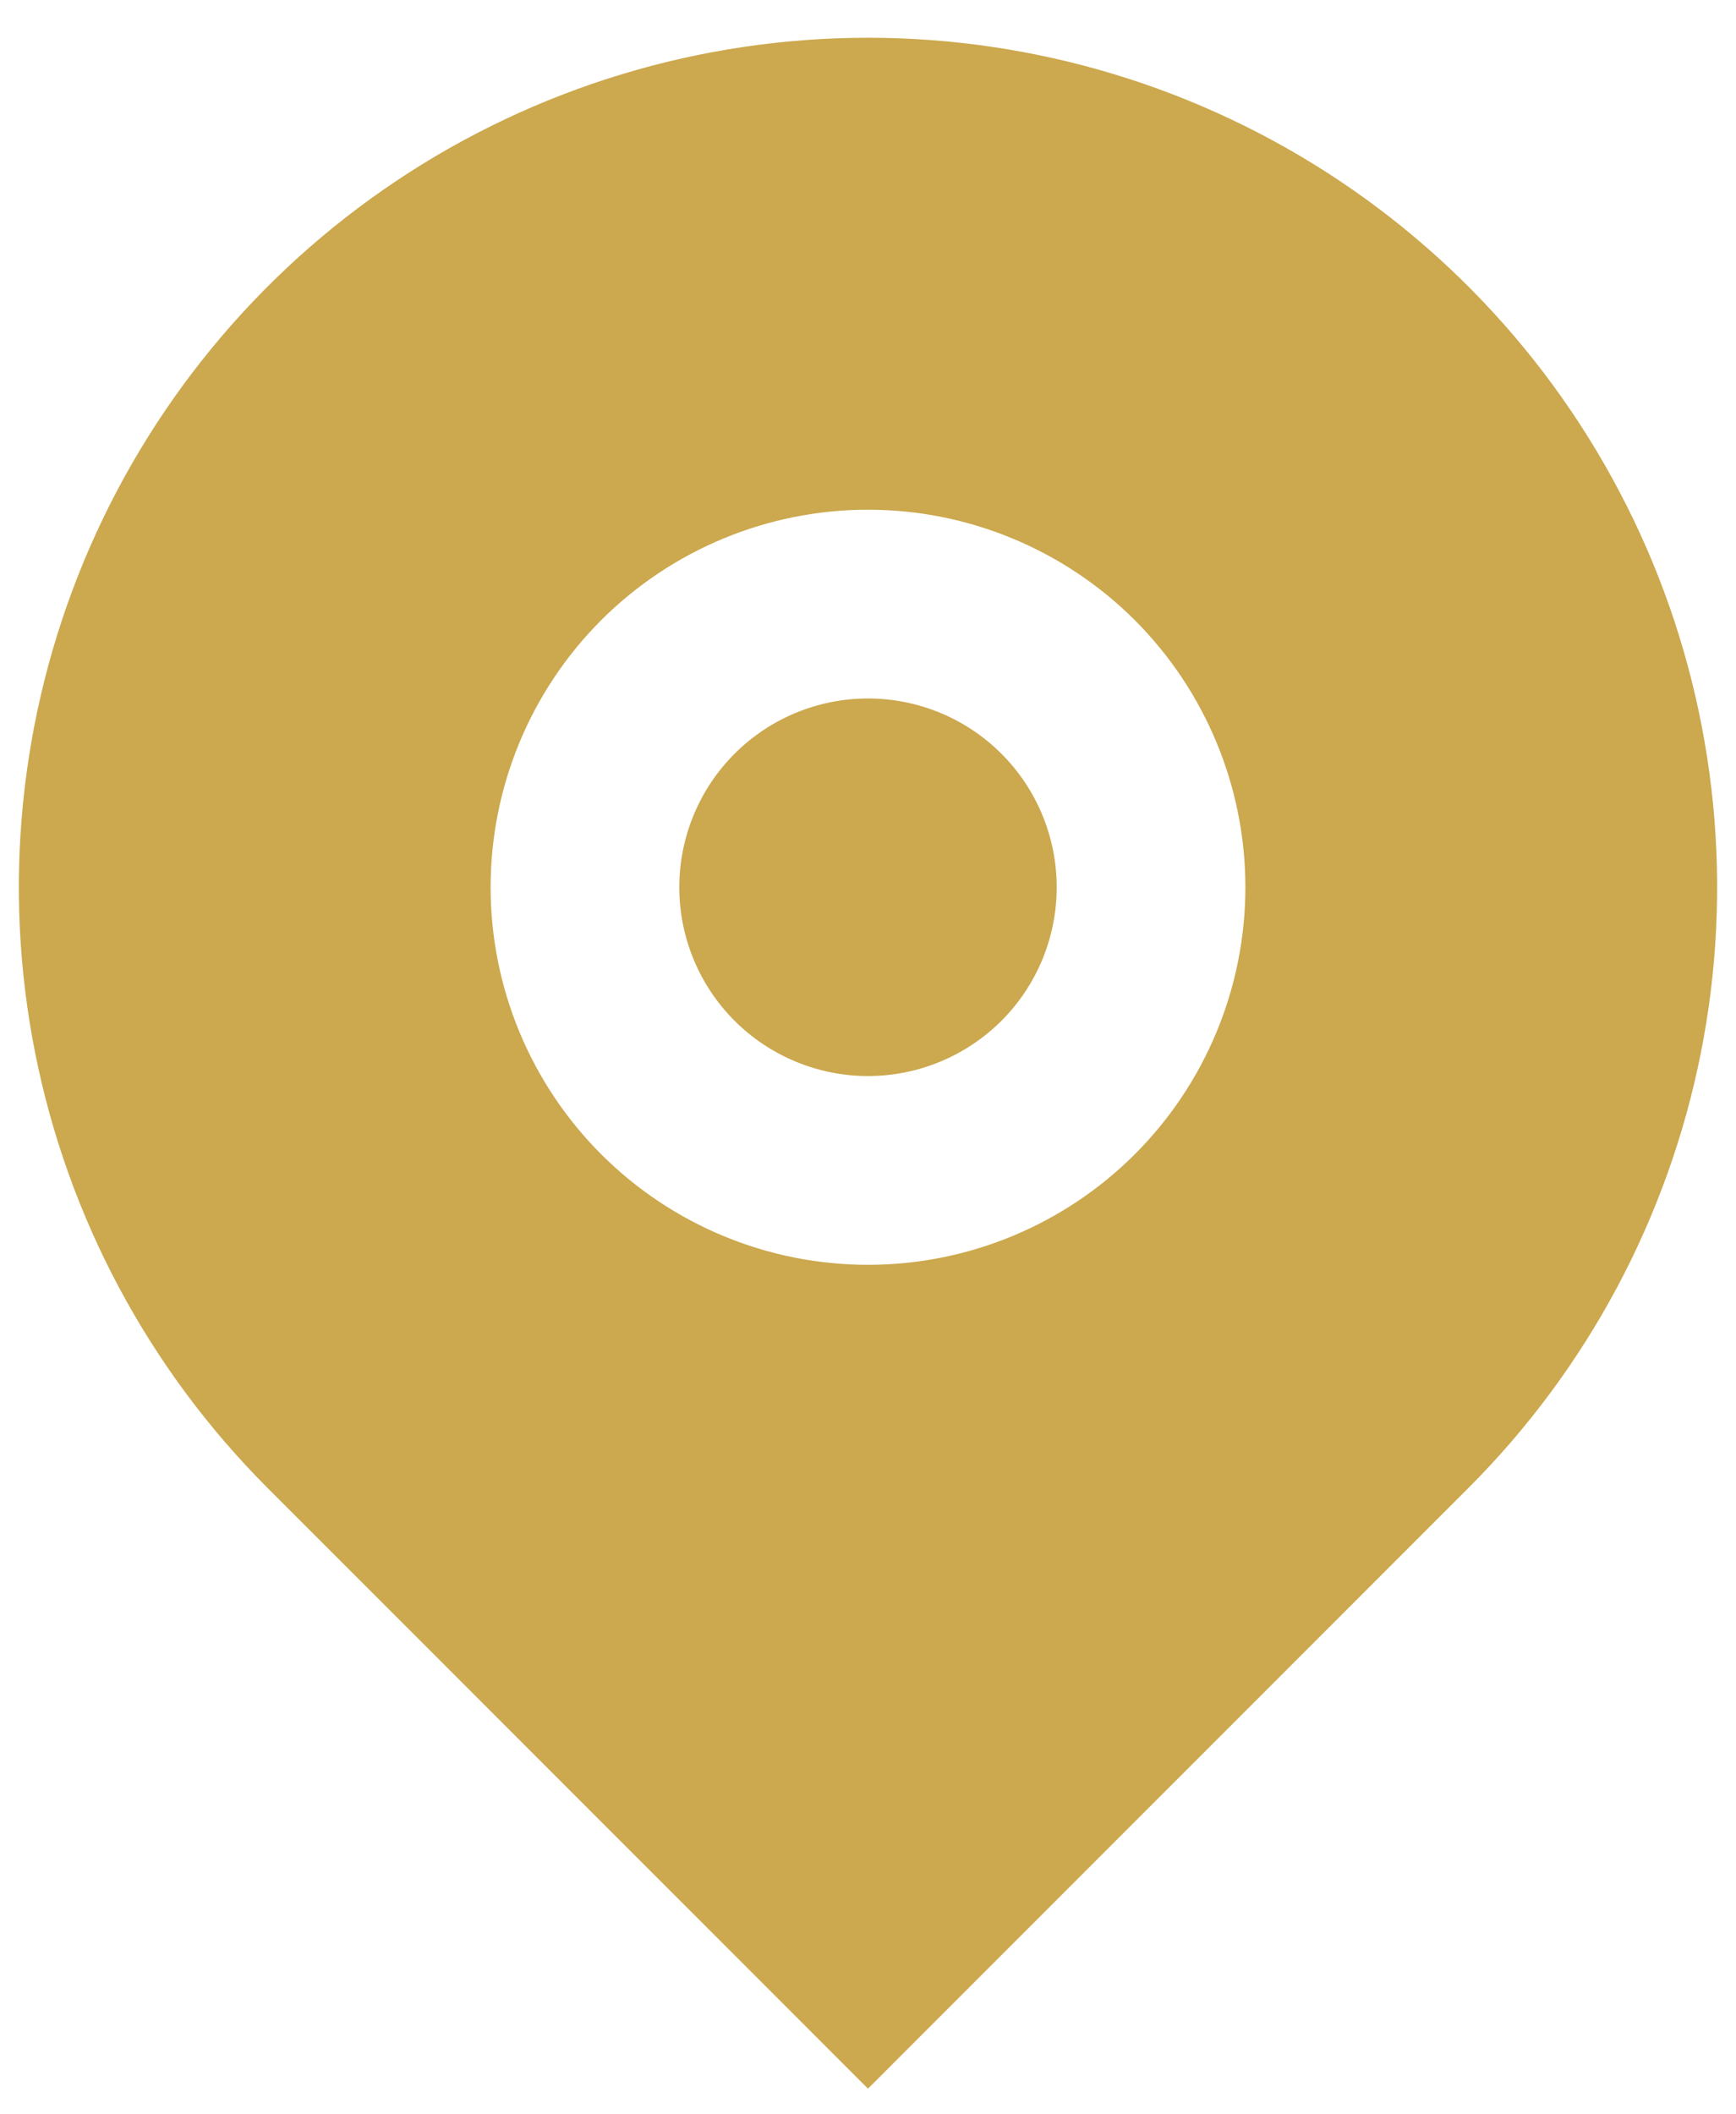 <?xml version="1.0" encoding="UTF-8"?> <svg xmlns="http://www.w3.org/2000/svg" width="23" height="28" viewBox="0 0 23 28" fill="none"><path d="M19.455 19.705L11.5 27.66L3.545 19.705C1.972 18.132 0.9 16.127 0.466 13.945C0.032 11.762 0.255 9.5 1.106 7.445C1.958 5.389 3.4 3.632 5.25 2.396C7.1 1.16 9.275 0.5 11.5 0.5C13.725 0.5 15.9 1.16 17.75 2.396C19.6 3.632 21.042 5.389 21.894 7.445C22.745 9.5 22.968 11.762 22.534 13.945C22.1 16.127 21.028 18.132 19.455 19.705ZM11.5 16.75C12.826 16.75 14.098 16.223 15.036 15.285C15.973 14.348 16.5 13.076 16.5 11.75C16.5 10.424 15.973 9.152 15.036 8.214C14.098 7.277 12.826 6.75 11.5 6.75C10.174 6.75 8.902 7.277 7.964 8.214C7.027 9.152 6.5 10.424 6.5 11.75C6.5 13.076 7.027 14.348 7.964 15.285C8.902 16.223 10.174 16.75 11.5 16.75ZM11.5 14.25C10.837 14.25 10.201 13.986 9.732 13.518C9.263 13.049 9 12.413 9 11.75C9 11.087 9.263 10.451 9.732 9.982C10.201 9.513 10.837 9.25 11.5 9.25C12.163 9.25 12.799 9.513 13.268 9.982C13.737 10.451 14 11.087 14 11.75C14 12.413 13.737 13.049 13.268 13.518C12.799 13.986 12.163 14.25 11.5 14.25Z" fill="#CCA84E"></path></svg> 